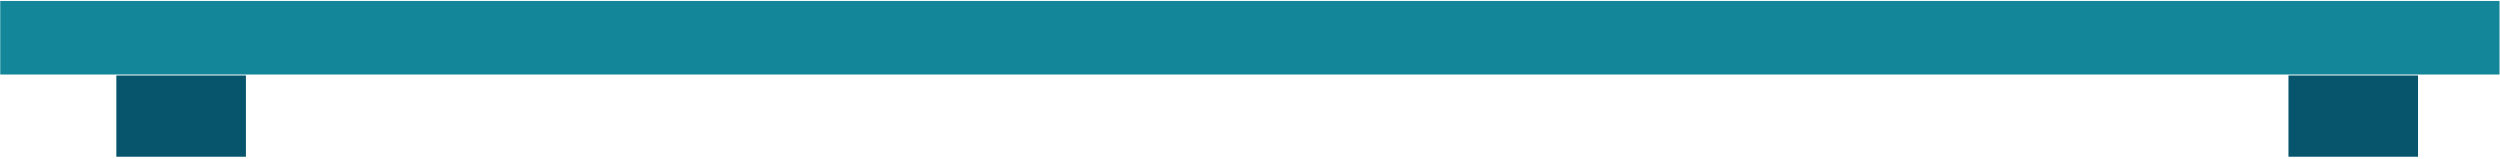 <svg width="1040" height="66" viewBox="0 0 1040 66" fill="none" xmlns="http://www.w3.org/2000/svg">
<path d="M1039.8 0.4H0.1V31H1039.8V0.4Z" fill="#138699"/>
<path d="M102.3 31.4H48.4V65.2H102.3V31.4Z" fill="#07556D"/>
<path d="M1005.9 31.4H952V65.2H1005.9V31.4Z" fill="#07556D"/>
</svg>
